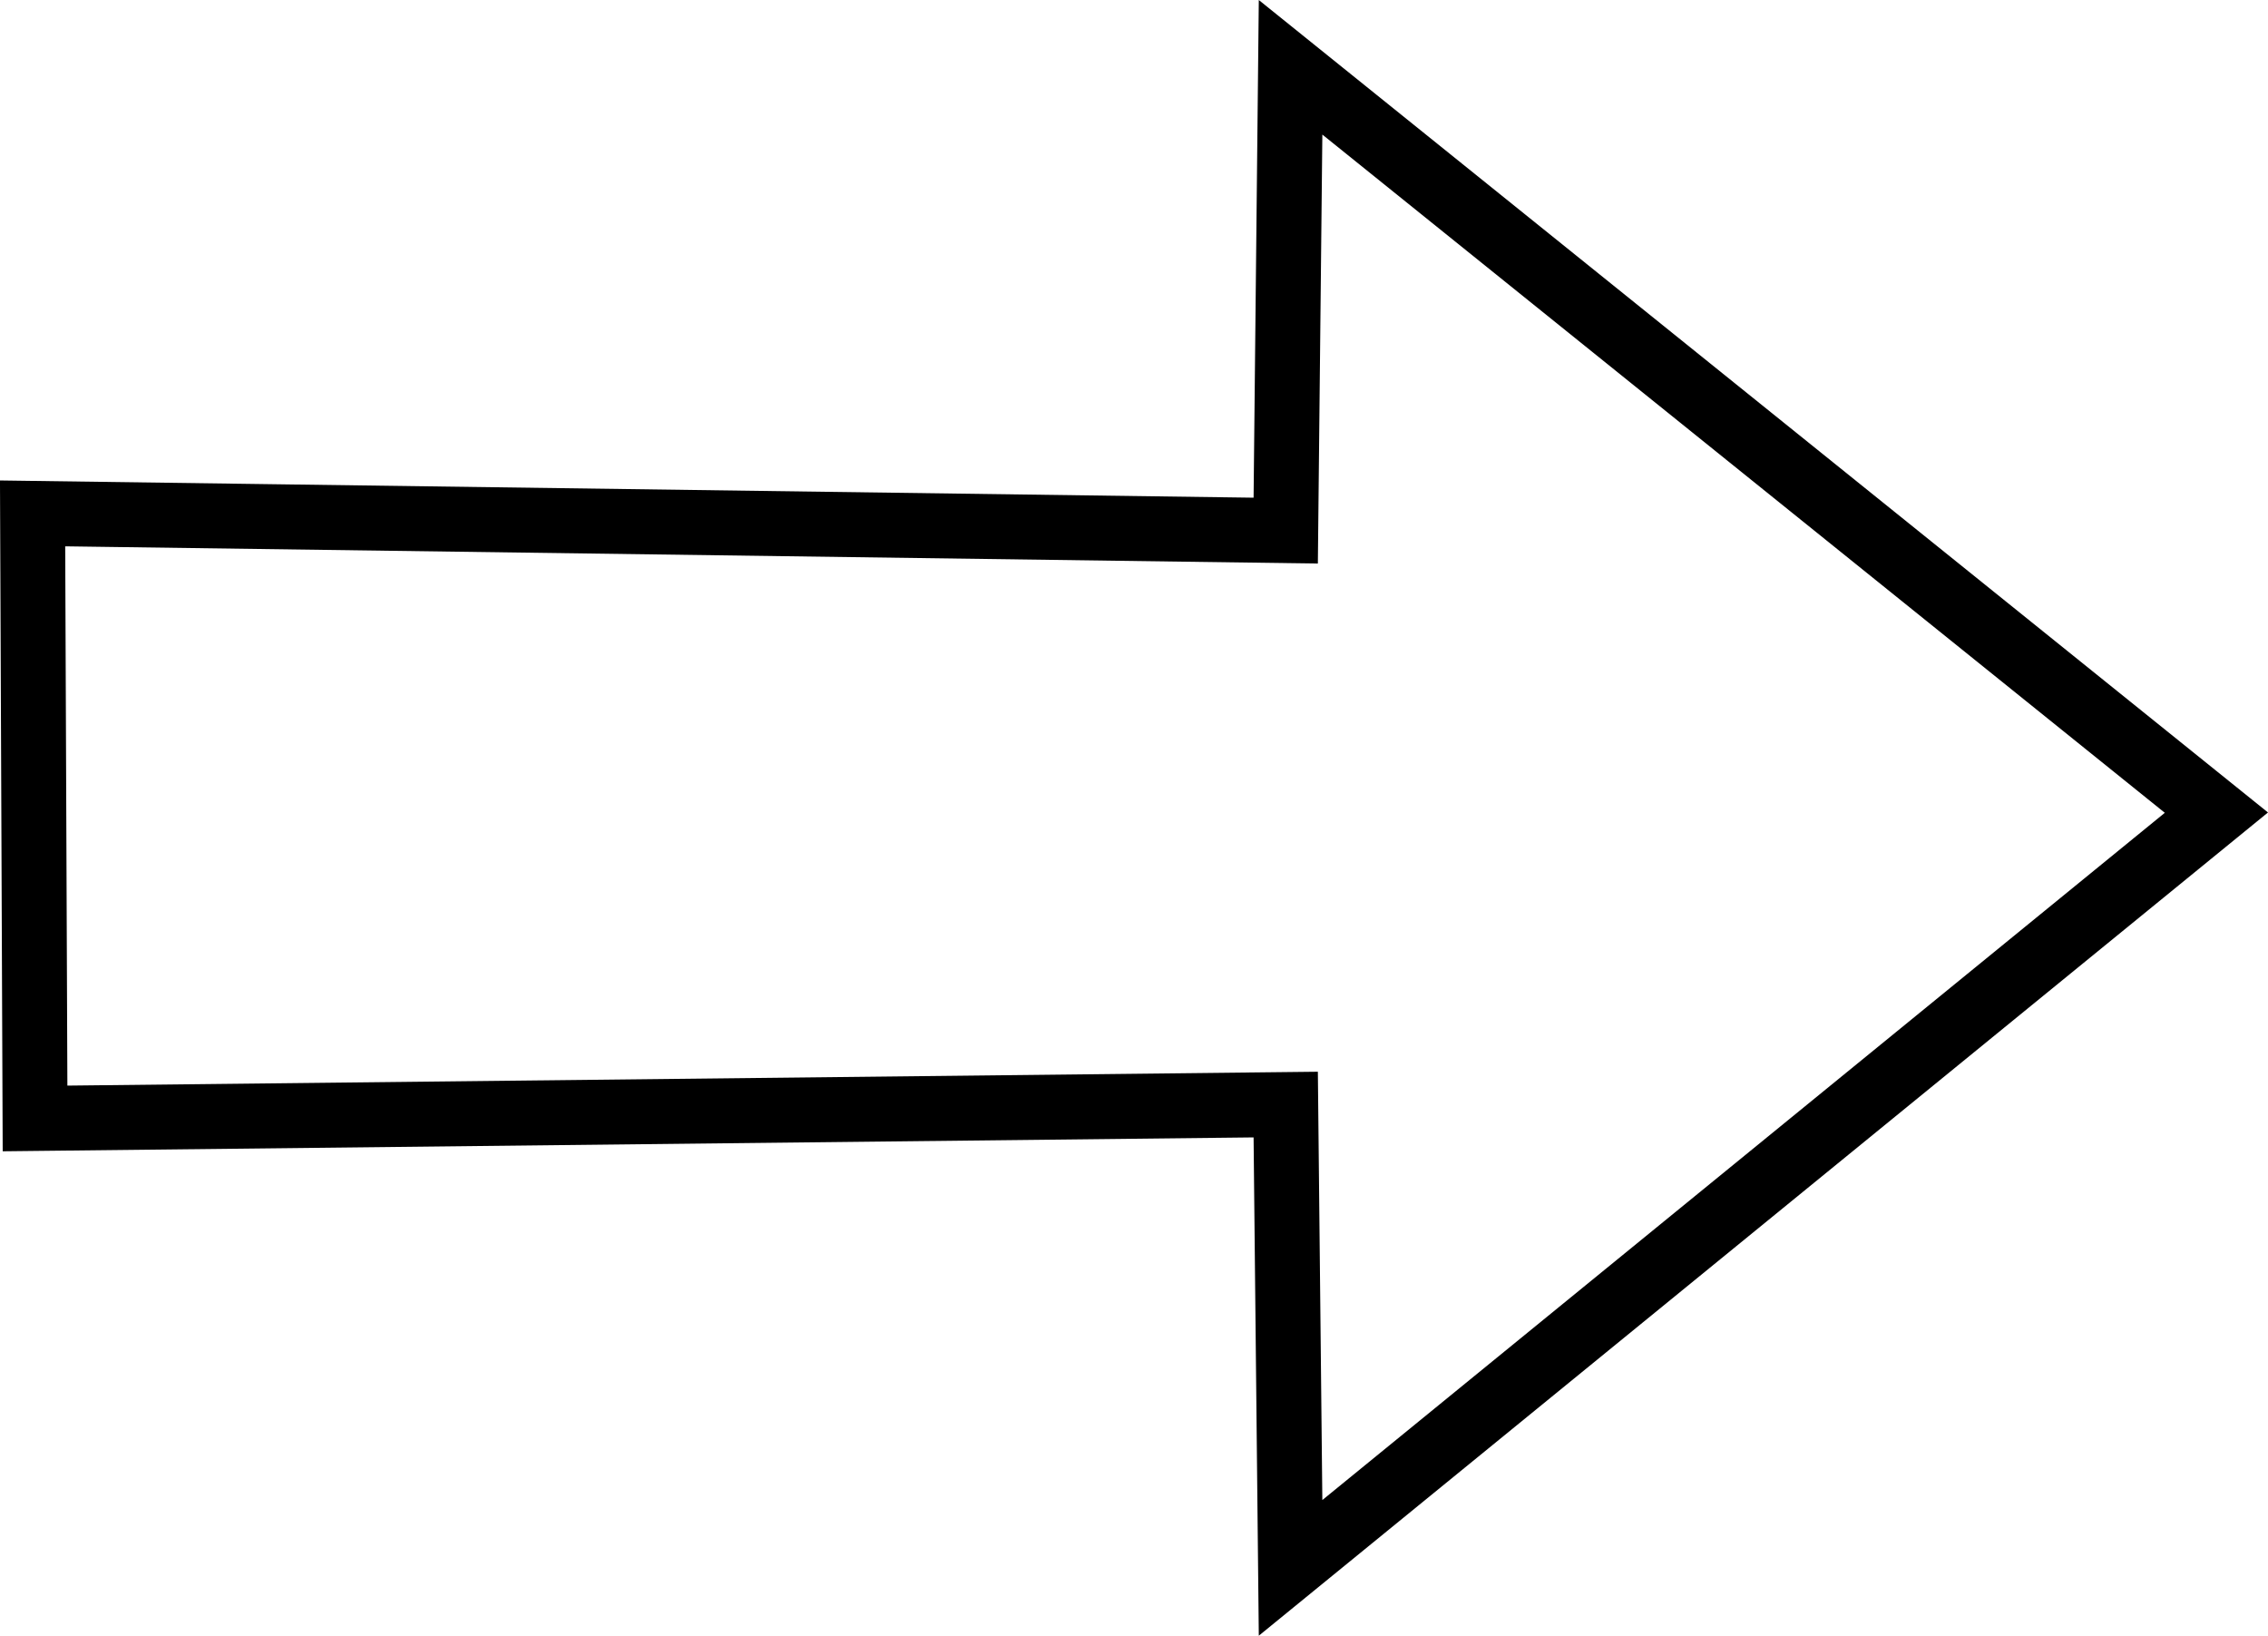 <?xml version="1.0" encoding="UTF-8" standalone="no"?>
<!-- Created with Inkscape (http://www.inkscape.org/) -->

<svg
   width="128.083"
   height="92.357"
   viewBox="0 0 128.083 92.357"
   version="1.1"
   id="svg5"
   xmlns="http://www.w3.org/2000/svg"
   xmlns:svg="http://www.w3.org/2000/svg">
  <defs
     id="defs2" />
  <g
     id="layer1"
     transform="translate(-33.1,-32.355)">
    <path
       style="fill:none;stroke:#000000;stroke-width:3.668;stroke-linecap:butt;stroke-linejoin:miter;stroke-dasharray:none;stroke-opacity:1"
       d="m 158.269,78.239 -52.285,42.643 -0.274,-26.16 -70.631,0.784 -0.138,-34.163 70.769,0.972 0.274,-26.16 z"
       id="path297-2-2" />
  </g>
</svg>
